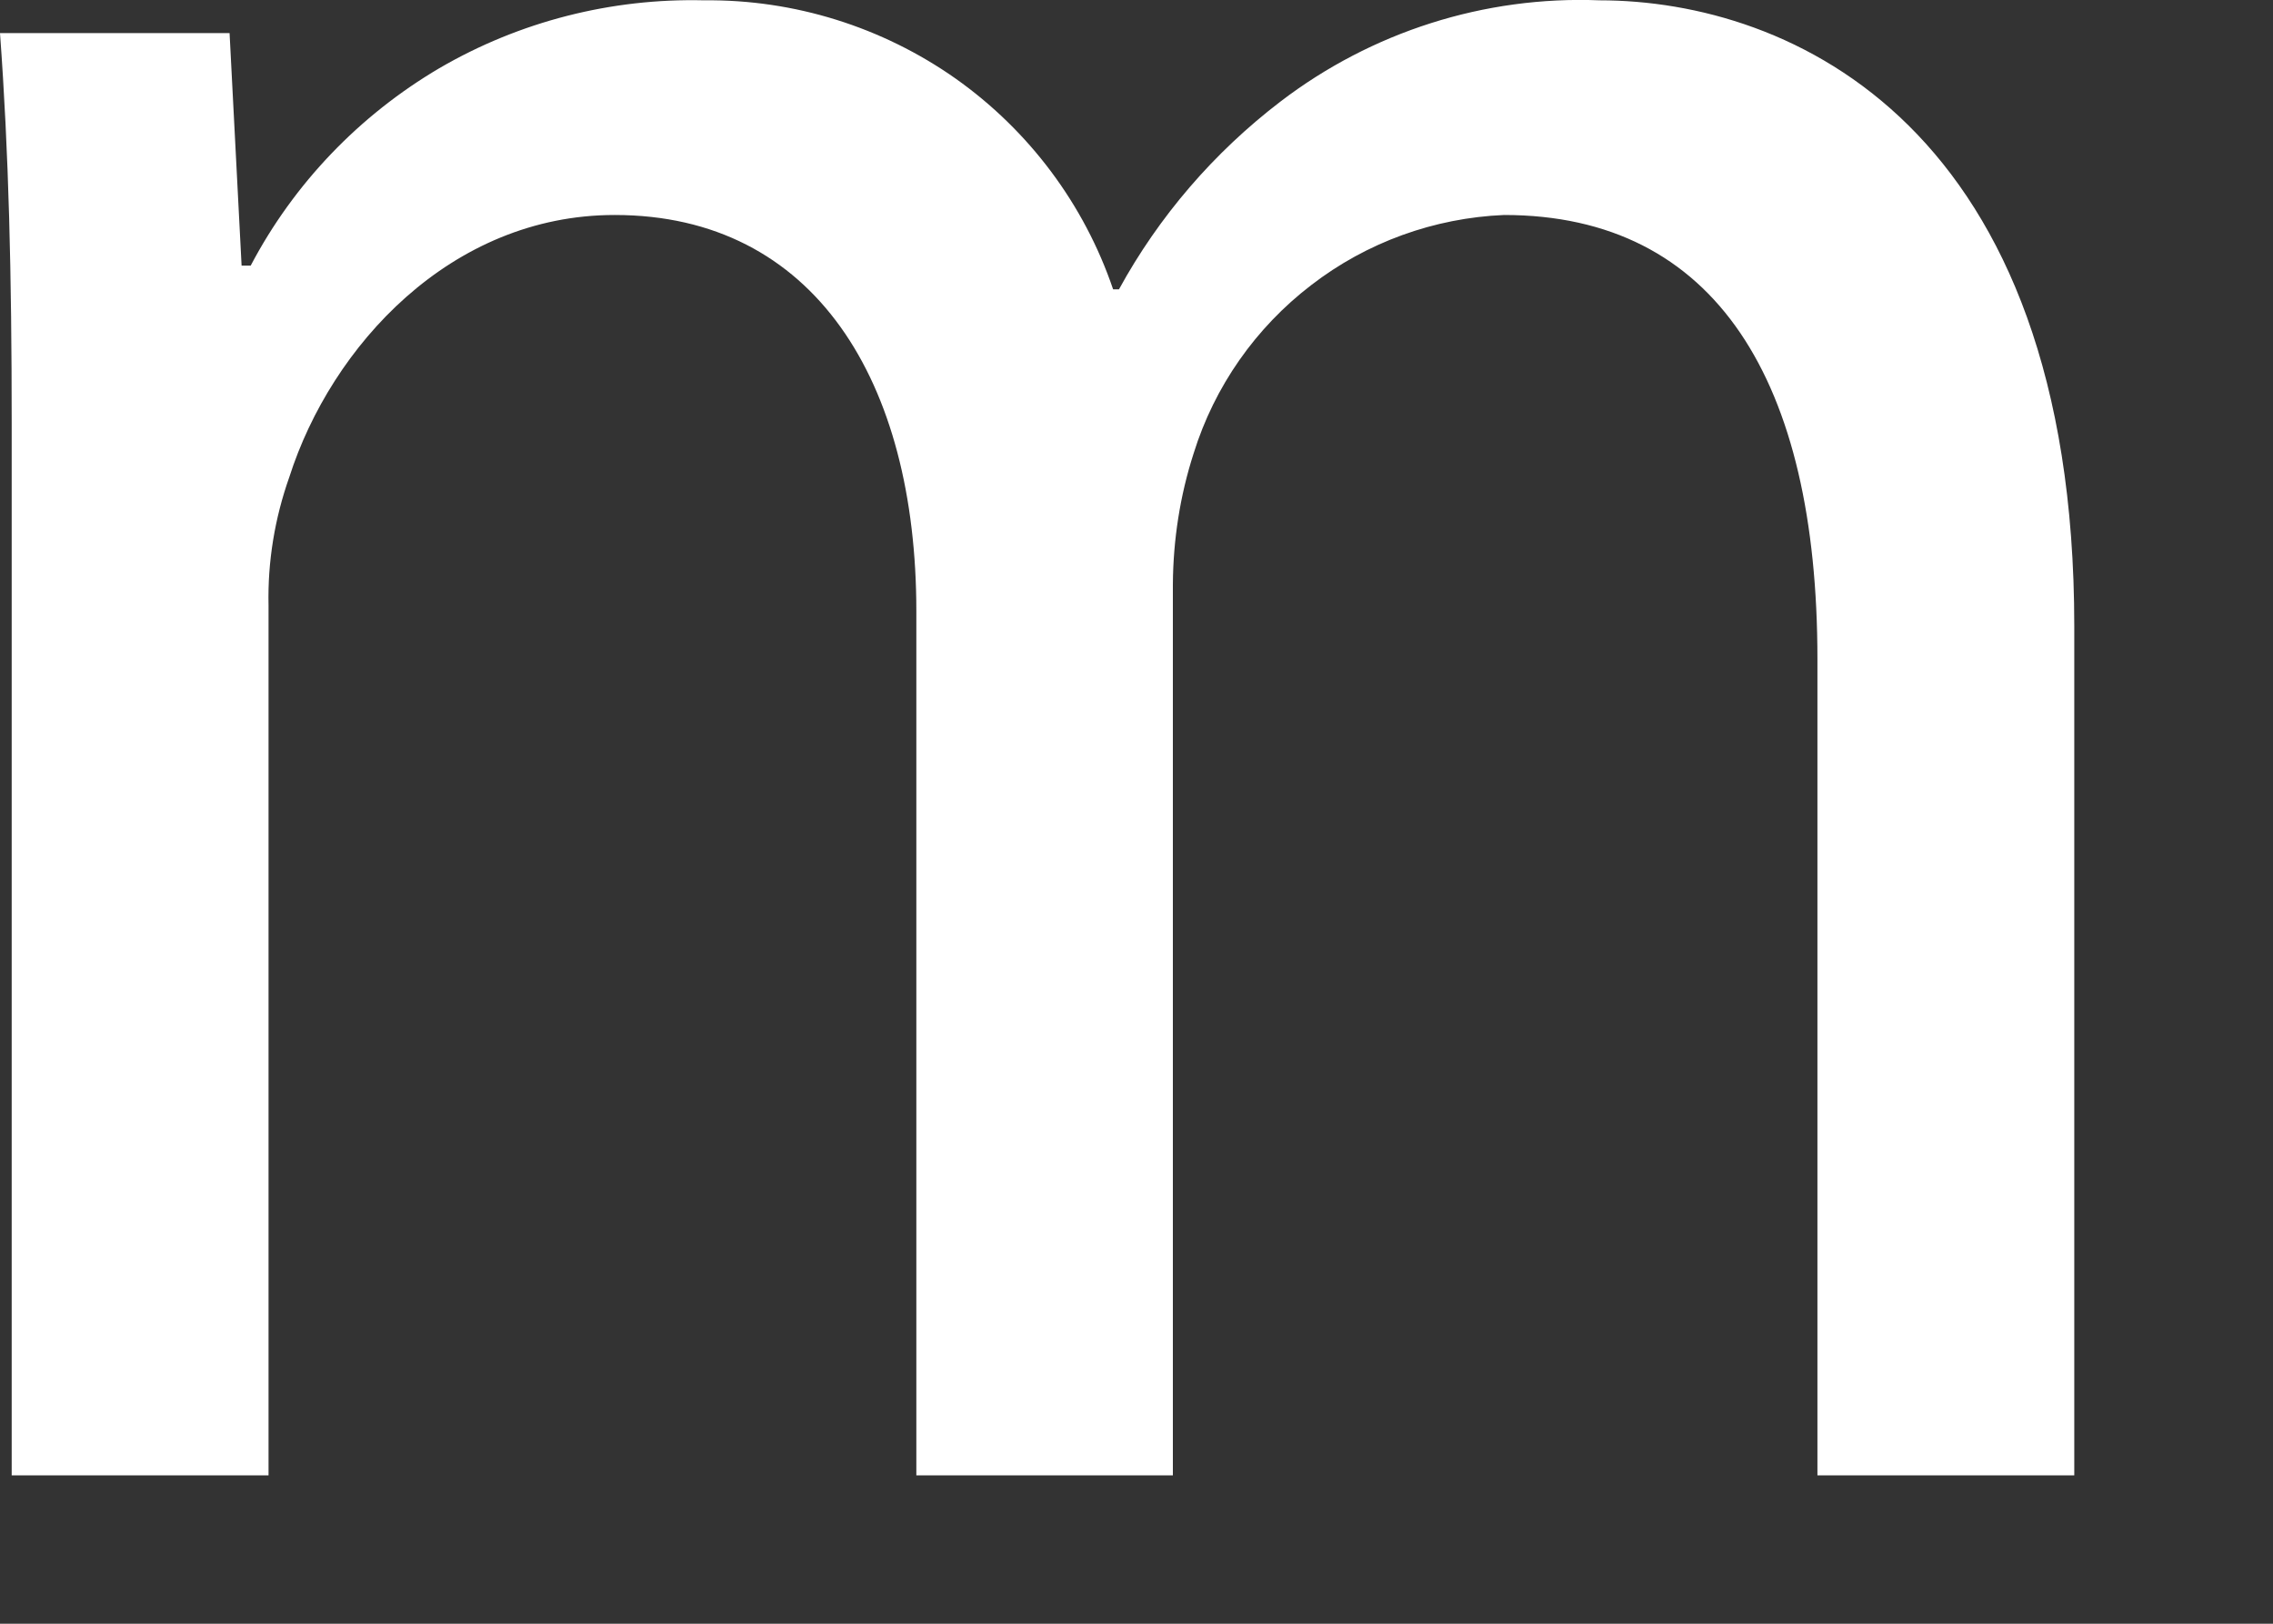 <?xml version="1.0" encoding="utf-8"?>
<svg xmlns="http://www.w3.org/2000/svg" fill="none" height="100%" overflow="visible" preserveAspectRatio="none" style="display: block;" viewBox="0 0 7 5" width="100%">
<rect x="0" y="0" width="7" height="5" fill="#333333" stroke="none"/>
<path d="M0.036 1.304C0.036 0.845 0.027 0.469 0 0.102H0.707L0.744 0.818H0.772C0.905 0.565 1.107 0.355 1.353 0.21C1.6 0.066 1.883 -0.006 2.169 0.001C2.446 -0.002 2.717 0.083 2.943 0.242C3.169 0.402 3.339 0.629 3.428 0.891H3.446C3.569 0.666 3.739 0.469 3.943 0.313C4.224 0.098 4.572 -0.013 4.926 0.001C5.515 0.001 6.388 0.387 6.388 1.928V4.543H5.597V2.029C5.597 1.175 5.285 0.662 4.632 0.662C4.417 0.671 4.209 0.746 4.038 0.878C3.867 1.009 3.74 1.19 3.676 1.396C3.634 1.526 3.613 1.662 3.612 1.799V4.543H2.822V1.882C2.822 1.175 2.509 0.662 1.893 0.662C1.388 0.662 1.02 1.066 0.891 1.469C0.846 1.596 0.824 1.73 0.827 1.864V4.543H0.036L0.036 1.304Z" fill="white" id="vector"/>
</svg>